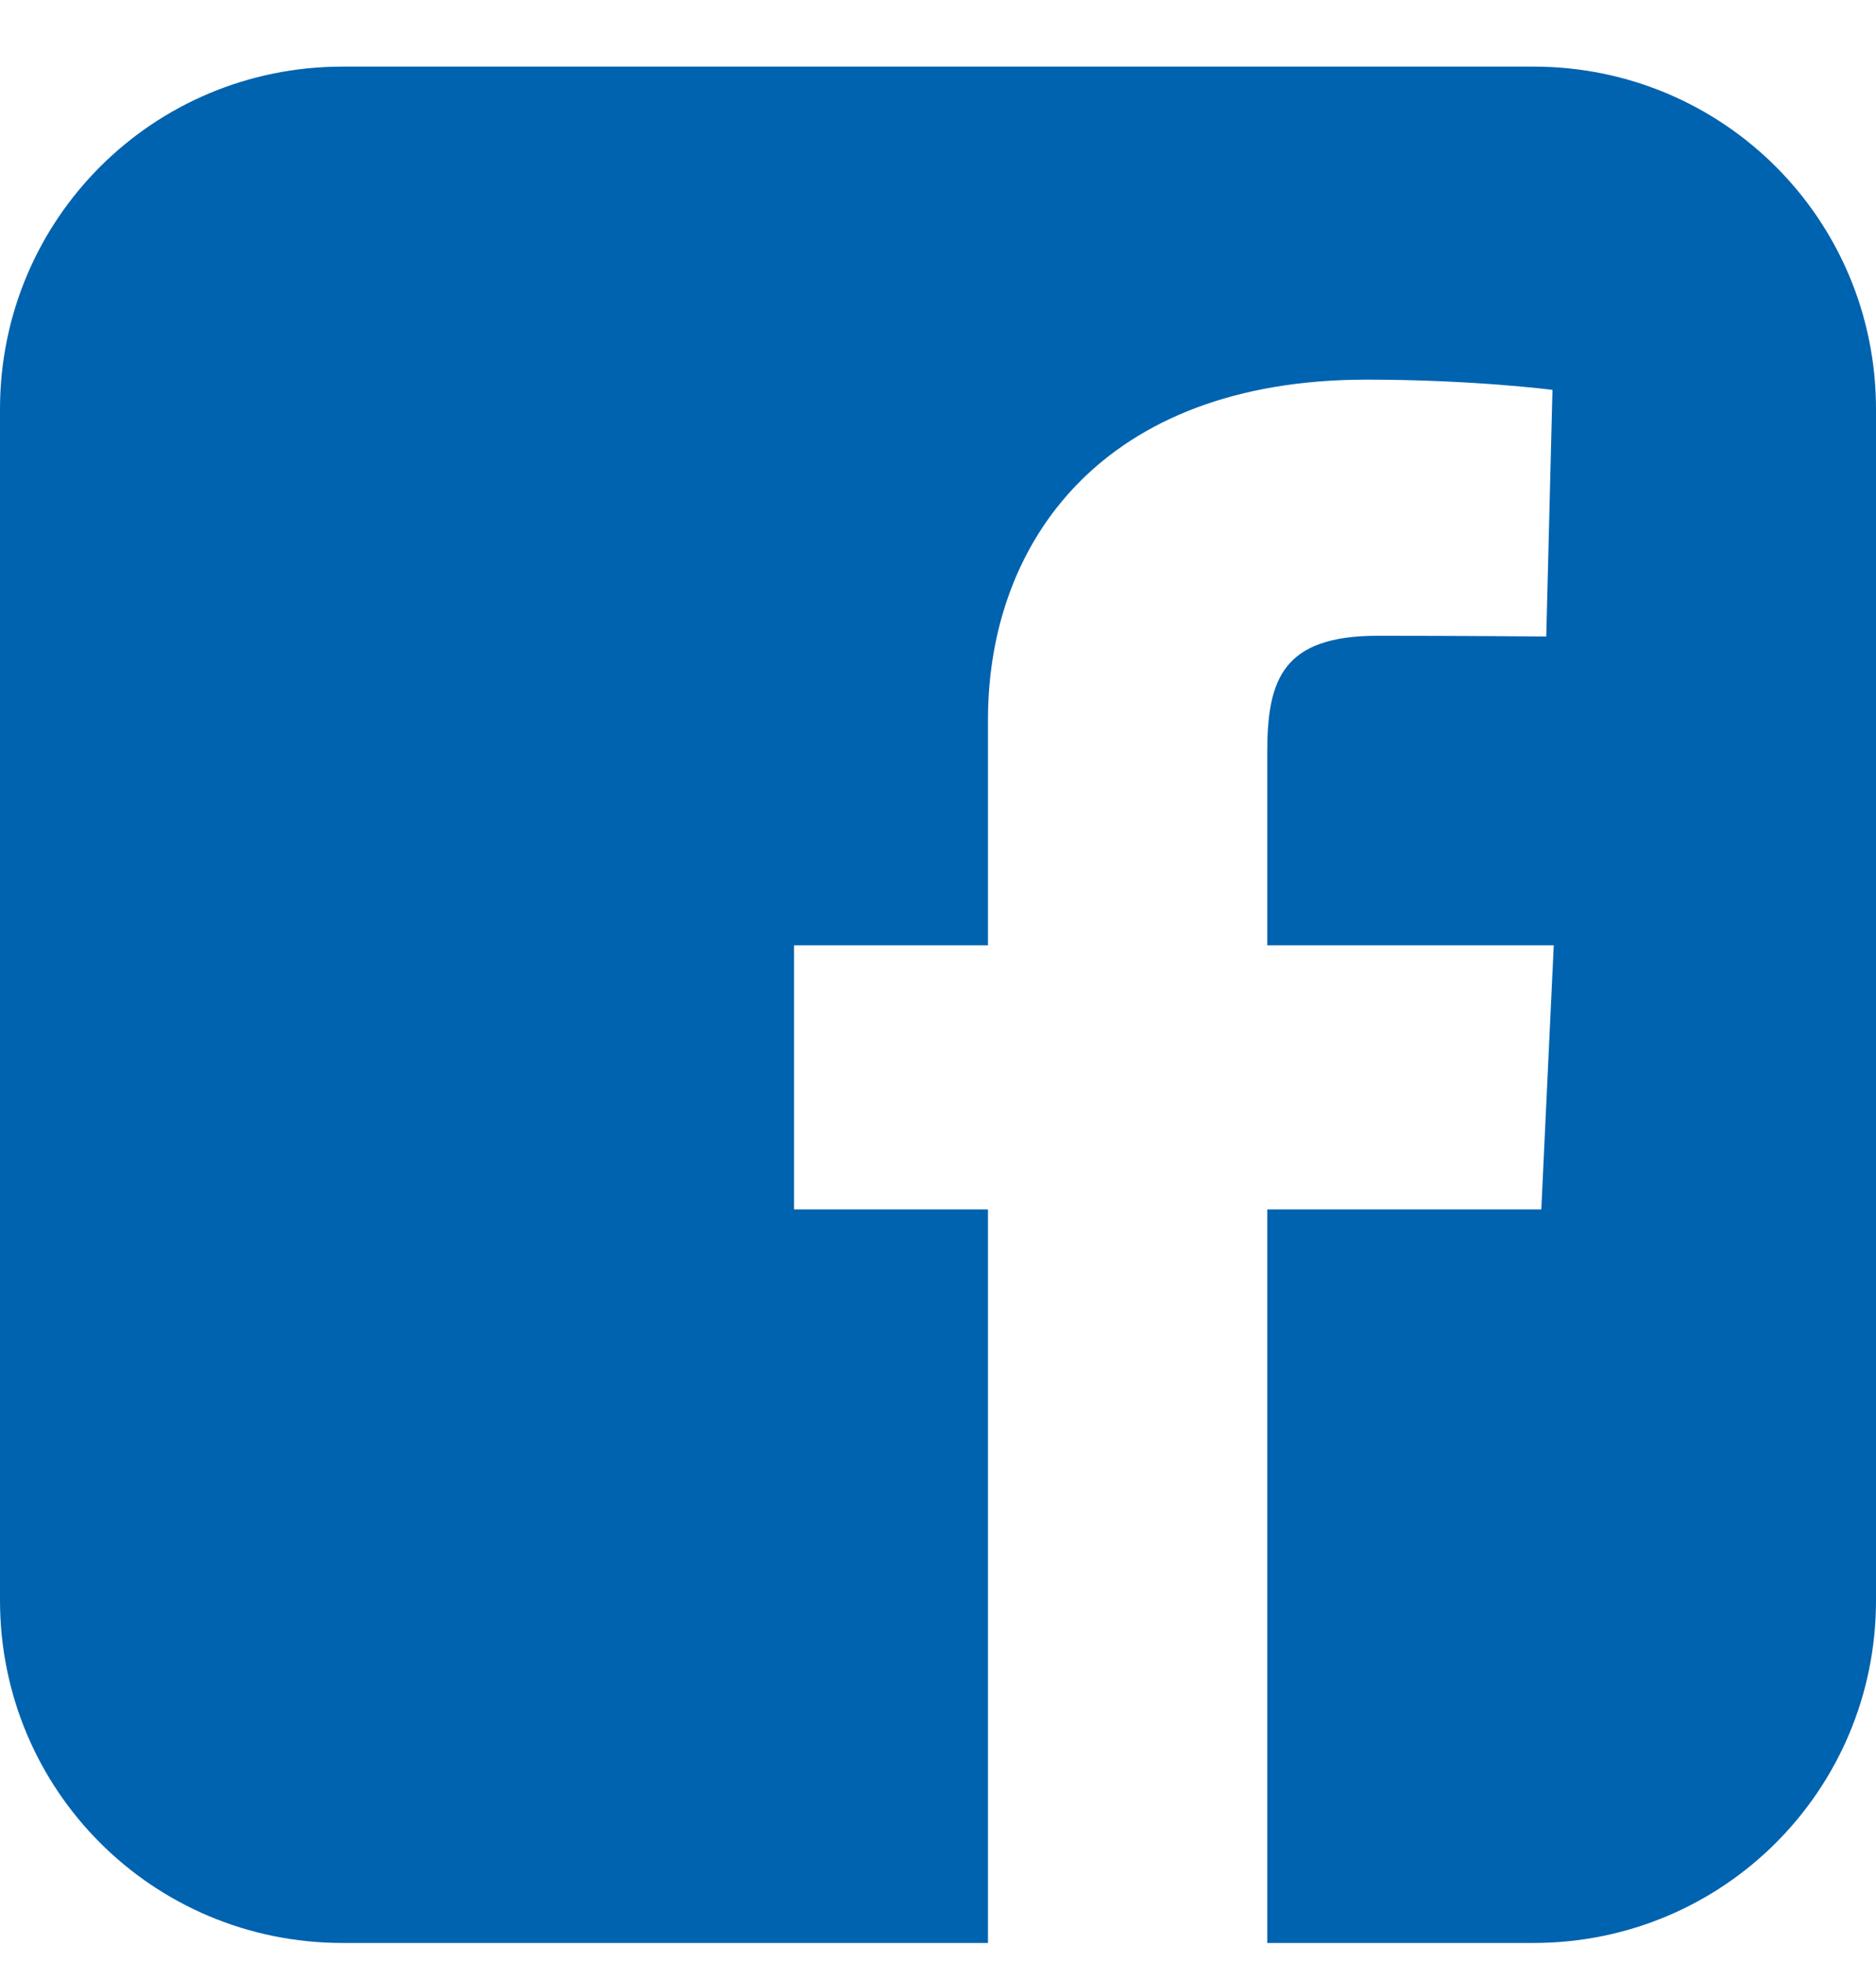 <svg width="22" height="23" viewBox="0 0 22 23" fill="none" xmlns="http://www.w3.org/2000/svg">
<path d="M4.017 0.781C1.792 0.781 0 2.572 0 4.798V18.763C0 20.989 1.792 22.78 4.017 22.78H11.586V14.18H9.312V11.083H11.586V8.438C11.586 6.359 12.93 4.451 16.026 4.451C17.279 4.451 18.206 4.571 18.206 4.571L18.133 7.463C18.133 7.463 17.188 7.454 16.156 7.454C15.04 7.454 14.861 7.968 14.861 8.822V11.083H18.221L18.075 14.18H14.861V22.78H17.983C20.208 22.78 22 20.989 22 18.764V4.798C22 2.572 20.208 0.781 17.983 0.781H4.017L4.017 0.781Z" fill="#0063AF"/>
</svg>
